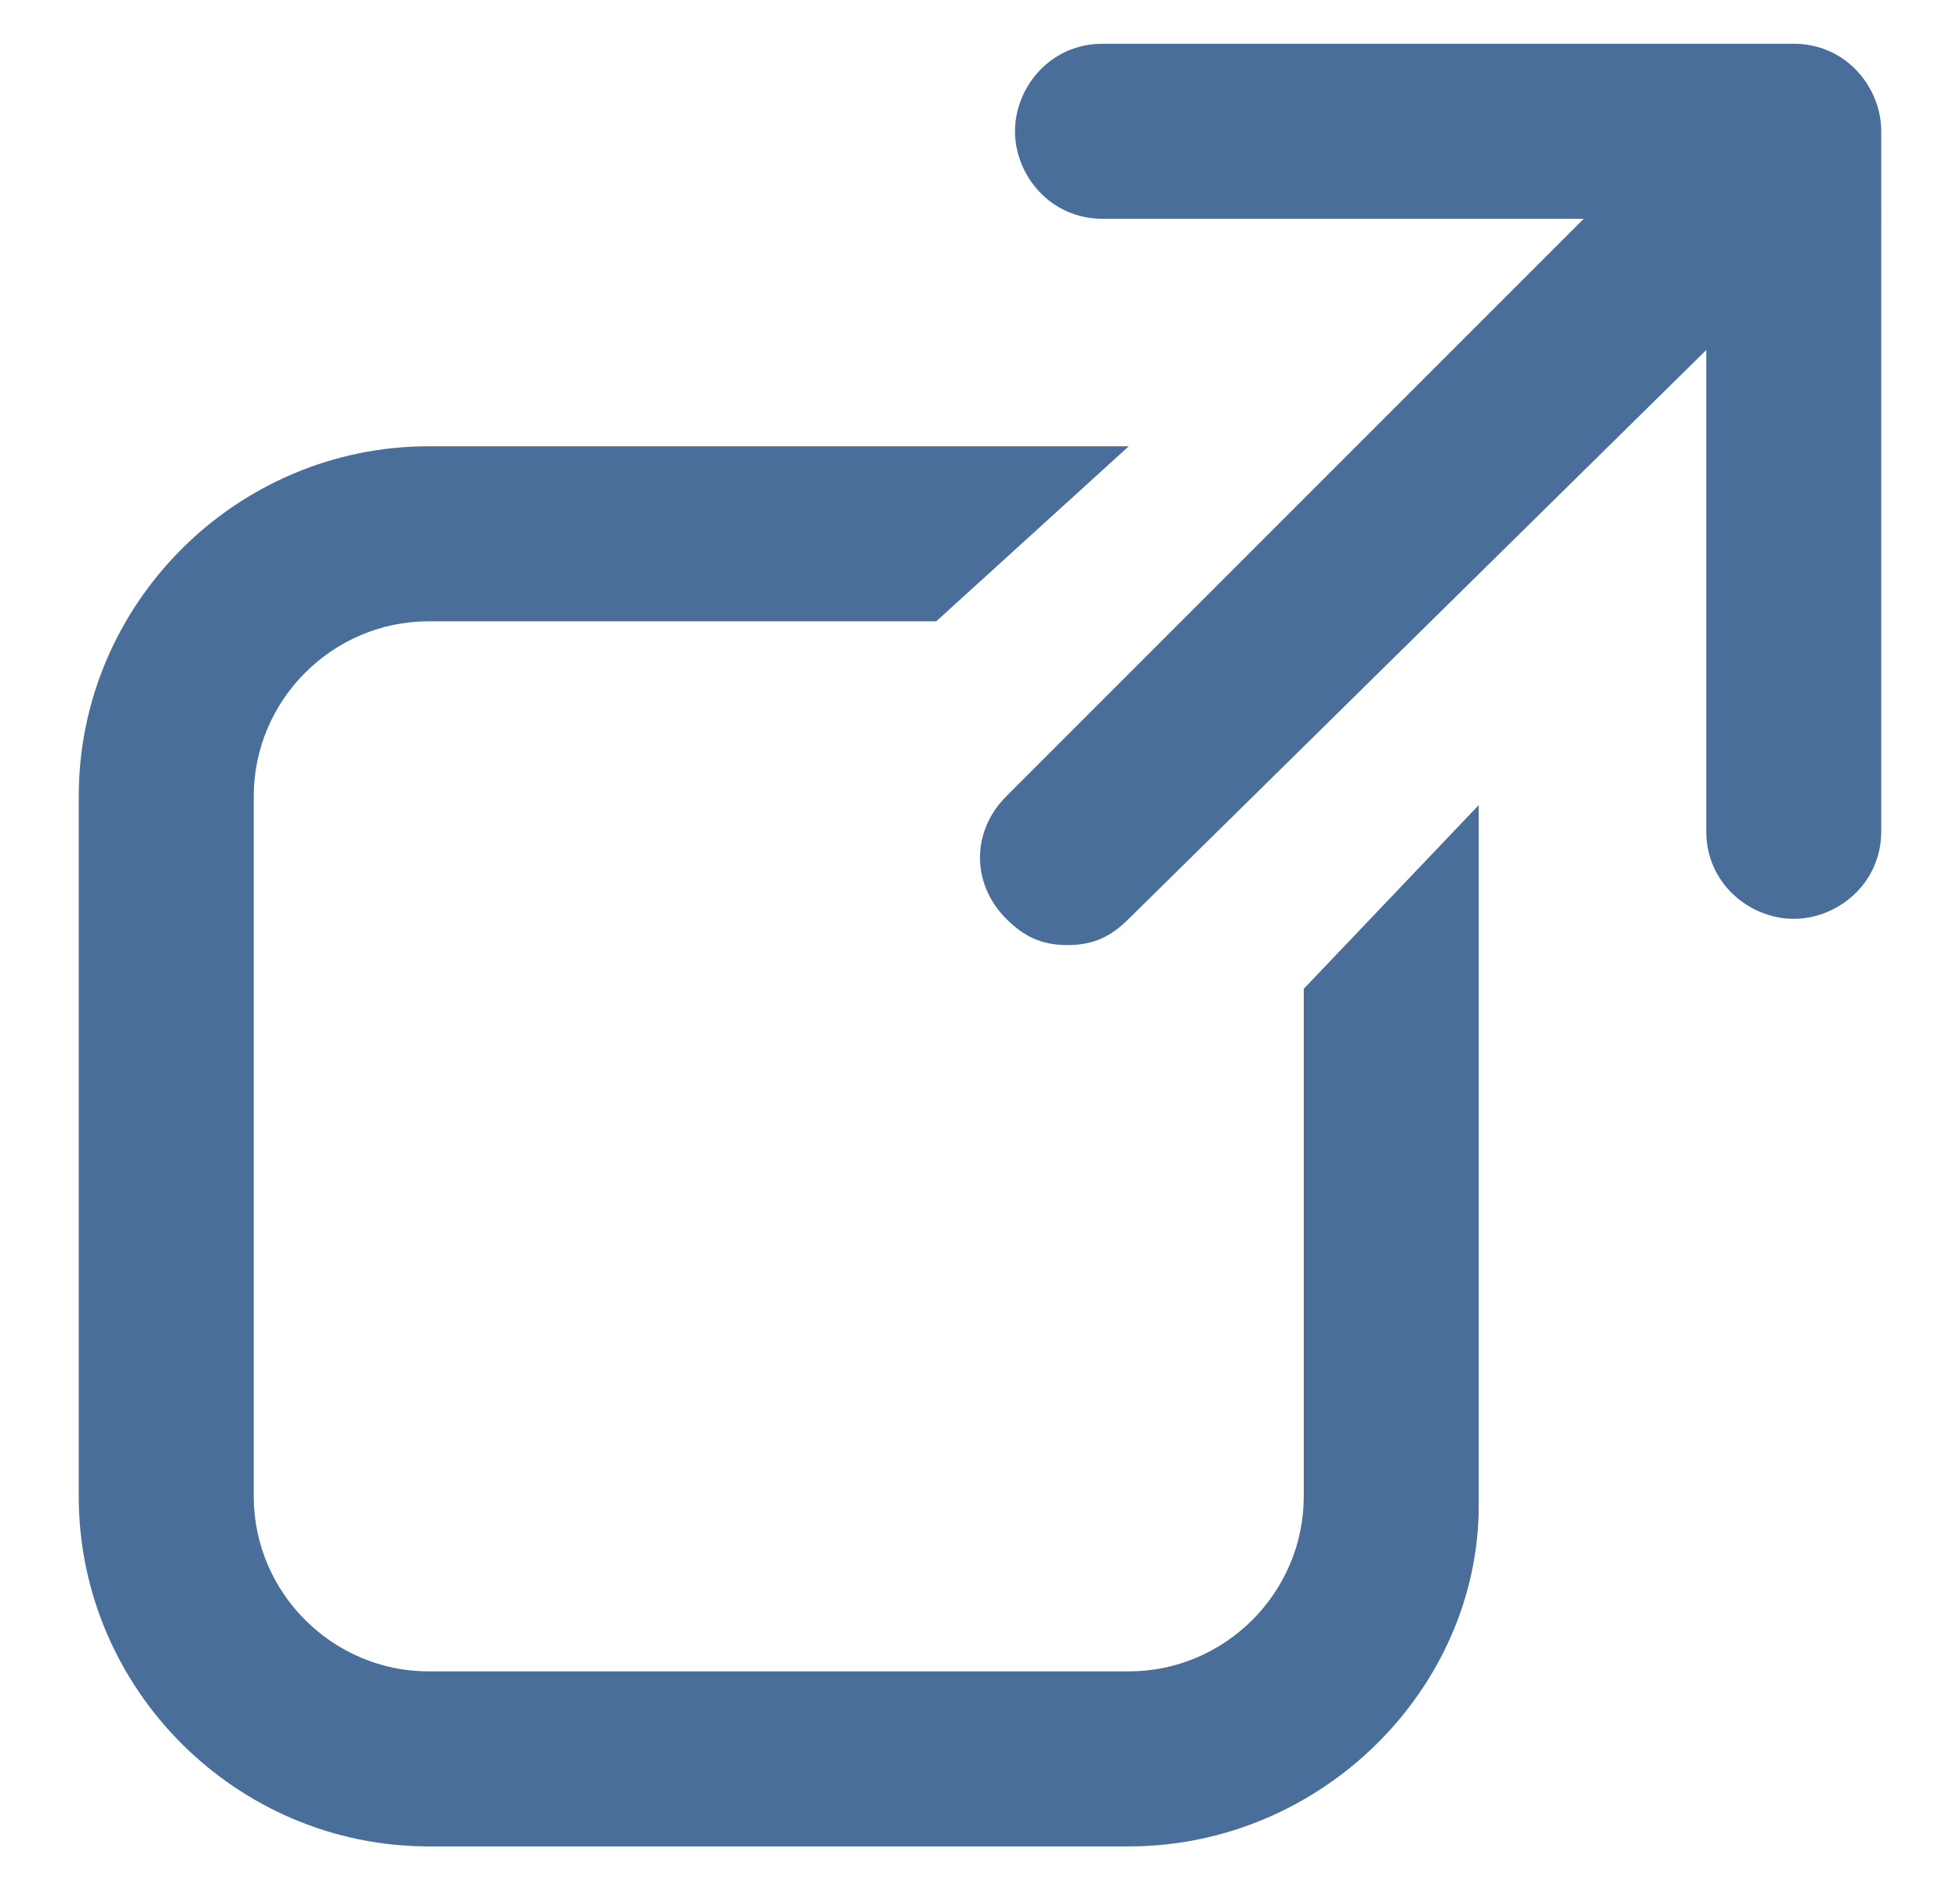 <?xml version="1.0" encoding="utf-8"?>
<!-- Generator: Adobe Illustrator 27.9.3, SVG Export Plug-In . SVG Version: 9.03 Build 53313)  -->
<svg version="1.1" id="Layer_1" xmlns="http://www.w3.org/2000/svg" xmlns:xlink="http://www.w3.org/1999/xlink" x="0px" y="0px"
	 viewBox="0 0 22.4 21.7" style="enable-background:new 0 0 22.4 21.7;" xml:space="preserve">
<style type="text/css">
	.st0{fill:#486E99;}
</style>
<path class="st0" d="M12.9,21.1h-8c-2.2,0-4-1.8-4-4v-8c0-2.2,1.8-4,4-4h8l-2.2,2H4.9c-1.1,0-2,0.9-2,2v8c0,1.1,0.9,2,2,2h8
	c1.1,0,2-0.9,2-2v-5.8l2-2.1v8C16.9,19.3,15.1,21.1,12.9,21.1z"/>
<path class="st0" d="M20.5,0.5h-7.9c-0.6,0-1,0.5-1,1s0.4,1,1,1h5.5l-6.6,6.6c-0.4,0.4-0.4,1,0,1.4c0.2,0.2,0.4,0.3,0.7,0.3
	s0.5-0.1,0.7-0.3L19.5,4v5.5c0,0.6,0.5,1,1,1s1-0.4,1-1V1.5C21.5,1,21.1,0.5,20.5,0.5z"/>
</svg>
